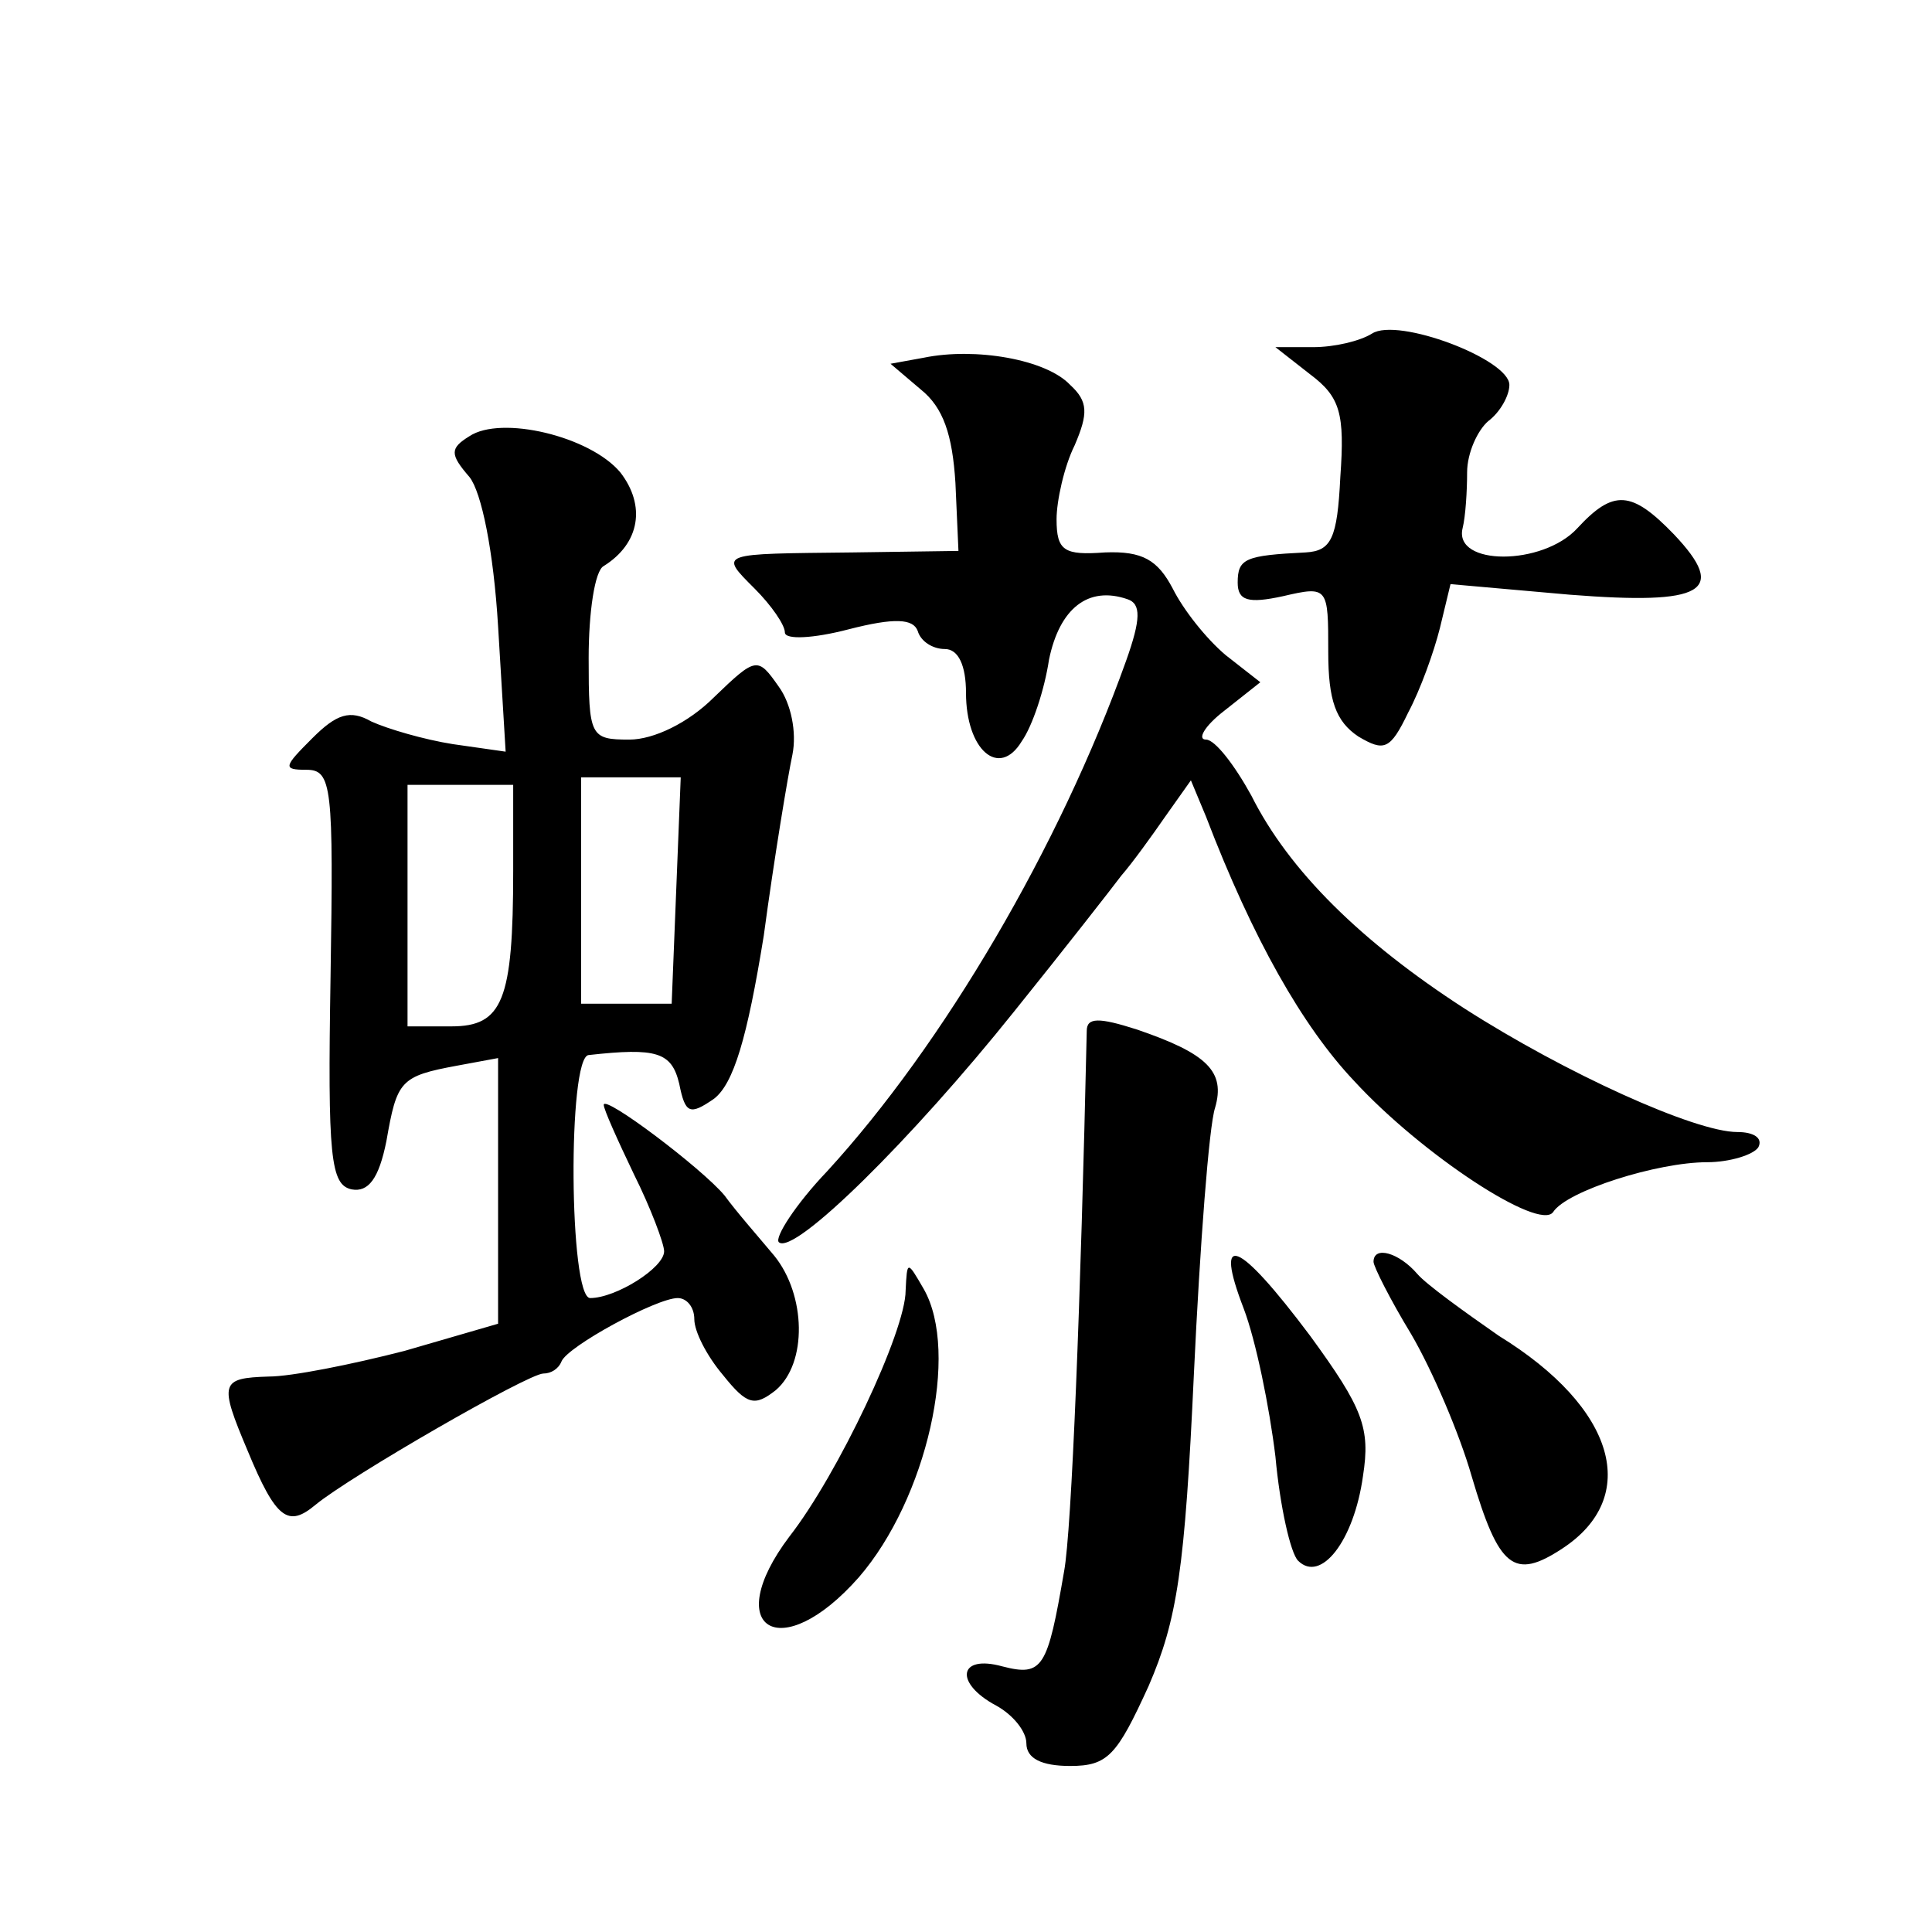 <?xml version="1.0" standalone="no"?>
<!DOCTYPE svg PUBLIC "-//W3C//DTD SVG 20010904//EN"
 "http://www.w3.org/TR/2001/REC-SVG-20010904/DTD/svg10.dtd">
<svg version="1.0" xmlns="http://www.w3.org/2000/svg"
 width="128pt" height="128pt" viewBox="0 0 128 128"
 preserveAspectRatio="xMidYMid meet">
<g transform="translate(0,128) scale(0.1,-0.1)"
fill="#0" stroke="none">
<path d="M909 1059 c-8 -5 -25 -9 -39 -9 l-25 0 23 -18 c20 -15 23 -26 20 -68 -2
-41 -6 -49 -23 -50 -40 -2 -45 -4 -45 -20 0 -12 7 -14 30 -9 30 7 30 6 30 -37 0
-32 5 -46 20 -56 17 -10 21 -9 33 16 8 15 17 40 21 56 l7 29 79 -7 c89 -7 105 2
69 40 -28 29 -40 30 -64 4 -23 -25 -82 -25 -76 0 2 8 3 25 3 37 0 13 7 28 14 34
8 6 14 17 14 24 0 17 -74 45 -91 34z M612 1043 l-22 -4 20 -17 c15 -12 21 -30 23
-62 l2 -45 -70 -1 c-89 -1 -89 0 -65 -24 11 -11 20 -24 20 -29 0 -5 19 -4 42 2
31 8 43 7 46 -1 2 -7 10 -12 18 -12 9 0 14 -11 14 -29 0 -38 22 -57 37 -32 7 10
15 34 18 54 7 34 26 49 52 40 9 -3 9 -13 -1 -41 -44 -123 -121 -254 -198 -338 -21
-22 -35 -44 -32 -47 10 -9 88 68 156 153 33 41 65 82 71 90 7 8 20 26 29 39 l17
24 10 -24 c31 -81 64 -139 98 -175 45 -49 123 -100 132 -87 9 14 69 33 102 33 15
0 31 5 34 10 3 6 -3 10 -14 10 -28 0 -114 39 -181 82 -68 44 -116 91 -141 141 -11
20 -24 37 -30 37 -6 0 -1 9 12 19 l24 19 -23 18 c-13 11 -28 30 -35 44 -10 19 -20
25 -45 24 -27 -2 -32 1 -32 22 0 12 5 35 12 49 9 21 9 29 -3 40 -16 17 -63 25 -97
18z M311 991 c-13 -8 -13 -12 0 -27 8 -10 16 -49 19 -99 l5 -83 -35 5 c-19 3 -43
10 -54 15 -14 8 -23 5 -39 -11 -19 -19 -20 -21 -4 -21 17 0 18 -11 16 -137 -2 -120
0 -138 14 -141 11 -2 18 7 23 32 7 40 9 43 47 50 l27 5 0 -88 0 -88 -62 -18 c-35
-9 -75 -17 -90 -17 -32 -1 -33 -4 -14 -49 19 -46 27 -51 45 -36 23 19 141 87 151
87 5 0 10 3 12 8 4 10 63 42 77 42 6 0 11 -6 11 -14 0 -8 8 -24 19 -37 16 -20 21
-21 35 -10 21 18 20 63 -1 89 -10 12 -25 29 -33 40 -15 18 -80 67 -80 60 0 -3 9
-23 20 -46 11 -22 20 -46 20 -51 0 -11 -32 -31 -49 -31 -14 0 -15 160 -1 161 45
5 55 2 60 -19 4 -20 7 -21 23 -10 13 10 22 40 33 108 7 52 16 106 19 120 3 15 -1
34 -9 45 -14 20 -15 20 -43 -7 -17 -17 -40 -28 -56 -28 -26 0 -27 2 -27 54 0 30
4 58 10 61 24 15 28 40 11 62 -20 24 -79 38 -100 24z m137 -301 l-3 -75 -30 0 -30
0 0 75 0 75 33 0 33 0 -3 -75z m-108 13 c0 -86 -7 -103 -41 -103 l-29 0 0 80 0
80 35 0 35 0 0 -57z M720 597 c-4 -179 -10 -331 -15 -358 -11 -64 -14 -70 -41 -63
-29 8 -32 -11 -4 -26 11 -6 20 -17 20 -25 0 -10 10 -15 29 -15 25 0 31 7 52 53
19 44 24 77 30 207 4 85 10 164 14 176 7 24 -5 36 -52 52 -25 8 -33 8 -33 -1z M824
413 c8 -21 17 -65 21 -98 3 -33 10 -64 15 -69 15 -15 37 13 43 56 5 32 0 45 -35
93 -48 64 -64 70 -44 18z M910 444 c0 -3 11 -25 25 -48 14 -24 32 -66 40 -94 18
-61 28 -69 60 -48 52 34 36 93 -42 141 -23 16 -48 34 -54 41 -12 14 -29 19 -29
8z M600 425 c0 -27 -45 -122 -77 -163 -46 -61 -6 -86 46 -27 45 52 67 149 43 191
-11 19 -11 19 -12 -1z"/>
</g>
</svg>
